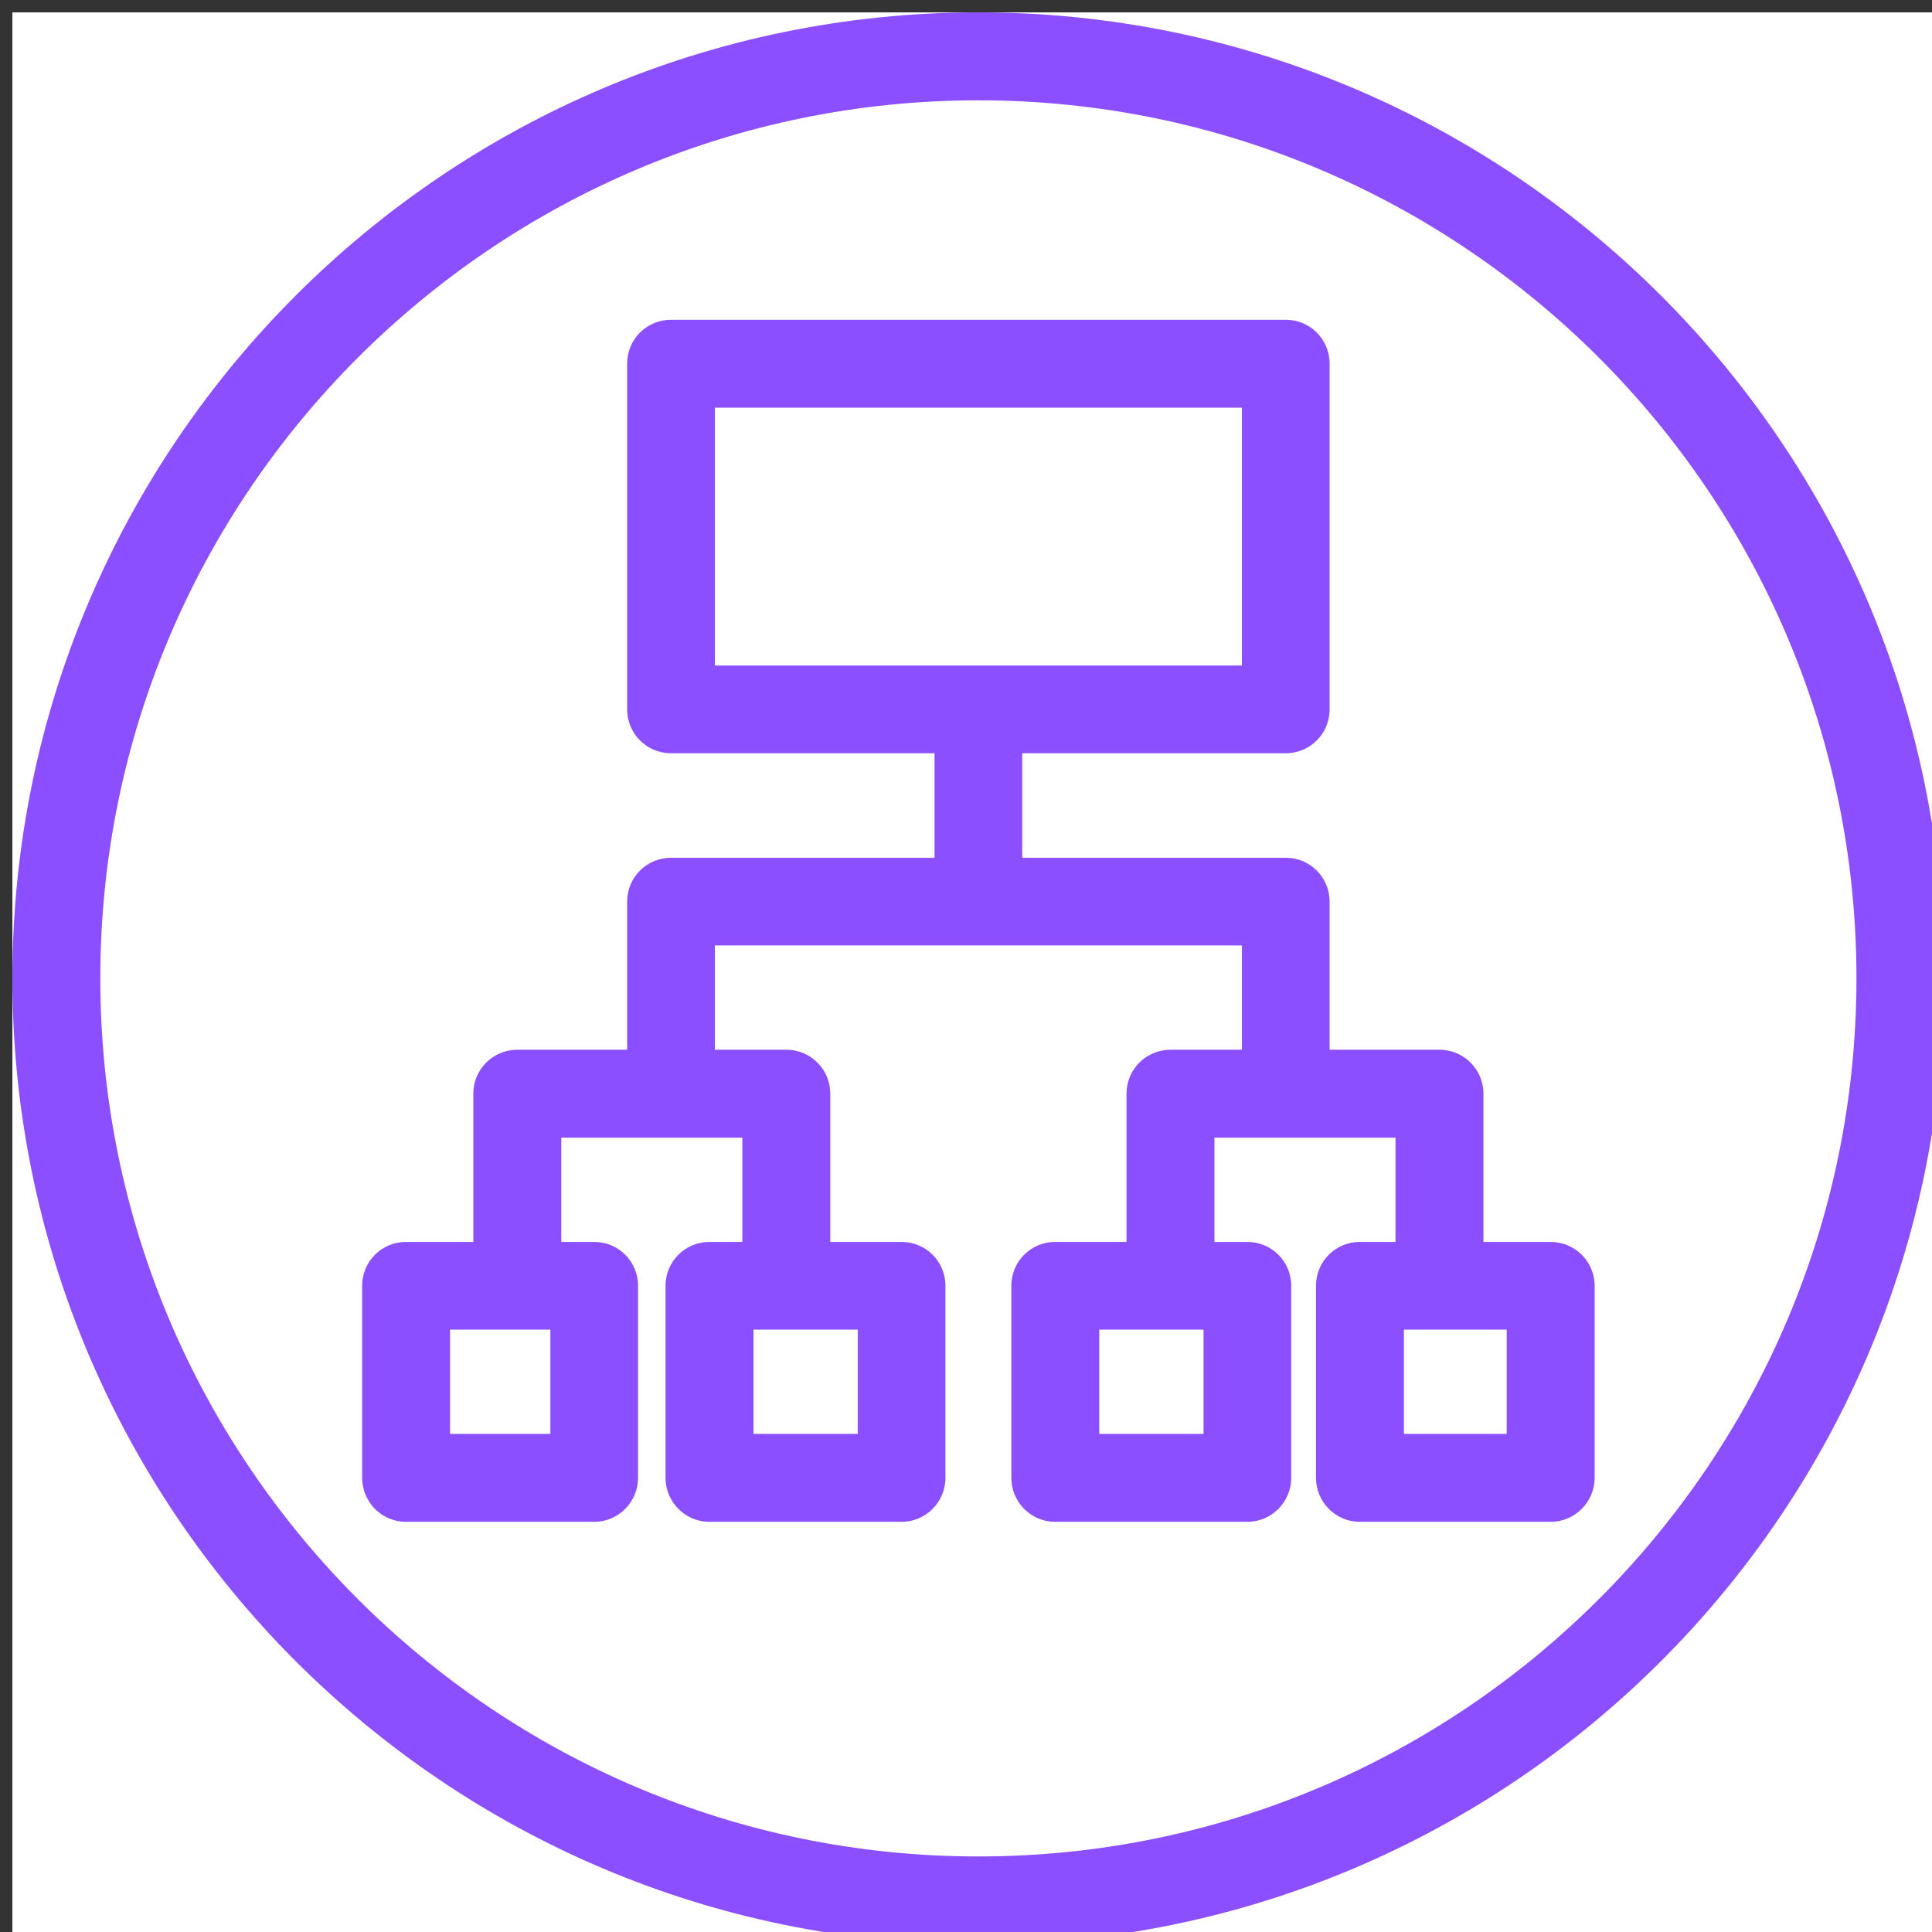 <?xml version="1.0" encoding="UTF-8"?>
<!-- Do not edit this file with editors other than draw.io -->
<!DOCTYPE svg PUBLIC "-//W3C//DTD SVG 1.1//EN" "http://www.w3.org/Graphics/SVG/1.1/DTD/svg11.dtd">
<svg xmlns="http://www.w3.org/2000/svg" xmlns:xlink="http://www.w3.org/1999/xlink" version="1.1" width="78px" height="78px" viewBox="-0.5 -0.5 78 78" content="&lt;mxfile host=&quot;app.diagrams.net&quot; agent=&quot;Mozilla/5.0 (Windows NT 10.0; Win64; x64) AppleWebKit/537.36 (KHTML, like Gecko) Chrome/128.0.0.0 Safari/537.36&quot; version=&quot;24.7.12&quot; scale=&quot;1&quot; border=&quot;0&quot;&gt;&#10;  &lt;diagram id=&quot;Ht1M8jgEwFfnCIfOTk4-&quot; name=&quot;Page-1&quot;&gt;&#10;    &lt;mxGraphModel dx=&quot;2272&quot; dy=&quot;1440&quot; grid=&quot;0&quot; gridSize=&quot;10&quot; guides=&quot;1&quot; tooltips=&quot;1&quot; connect=&quot;1&quot; arrows=&quot;1&quot; fold=&quot;1&quot; page=&quot;0&quot; pageScale=&quot;1&quot; pageWidth=&quot;827&quot; pageHeight=&quot;1169&quot; math=&quot;0&quot; shadow=&quot;0&quot;&gt;&#10;      &lt;root&gt;&#10;        &lt;mxCell id=&quot;0&quot; /&gt;&#10;        &lt;mxCell id=&quot;1&quot; parent=&quot;0&quot; /&gt;&#10;        &lt;mxCell id=&quot;CLg2kltCwuJcUN33AdQs-15&quot; value=&quot;&quot; style=&quot;sketch=0;outlineConnect=0;fontColor=#232F3E;gradientColor=none;fillColor=#8C4FFF;strokeColor=none;dashed=0;verticalLabelPosition=bottom;verticalAlign=top;align=center;html=1;fontSize=12;fontStyle=0;aspect=fixed;pointerEvents=1;shape=mxgraph.aws4.application_load_balancer;&quot; vertex=&quot;1&quot; parent=&quot;1&quot;&gt;&#10;          &lt;mxGeometry x=&quot;-150&quot; y=&quot;-134&quot; width=&quot;78&quot; height=&quot;78&quot; as=&quot;geometry&quot; /&gt;&#10;        &lt;/mxCell&gt;&#10;      &lt;/root&gt;&#10;    &lt;/mxGraphModel&gt;&#10;  &lt;/diagram&gt;&#10;&lt;/mxfile&gt;&#10;" style="background-color: rgb(255, 255, 255);"><rect x="-0.5" y="-0.5" width="78" height="78" fill="#333333" stroke="none"/><defs/><rect fill="#ffffff" width="100%" height="100%" x="0" y="0"/><g><g data-cell-id="0"><g data-cell-id="1"><g data-cell-id="CLg2kltCwuJcUN33AdQs-15"><g><rect x="0" y="0" width="78" height="78" fill="none" stroke="none" pointer-events="all"/><path d="M 39 0 C 17.49 0 0 17.5 0 39 C 0 60.5 17.49 78 39 78 C 60.5 78 78 60.5 78 39 C 78 17.5 60.5 0 39 0 Z M 39 74.45 C 19.45 74.45 3.55 58.55 3.55 39 C 3.55 19.45 19.45 3.55 39 3.55 C 58.55 3.55 74.45 19.45 74.45 39 C 74.45 58.55 58.55 74.45 39 74.45 Z M 62.11 49.64 L 59.39 49.64 L 59.39 43.65 C 59.39 42.67 58.59 41.88 57.61 41.88 L 53.18 41.88 L 53.18 35.9 C 53.18 34.92 52.39 34.13 51.41 34.13 L 40.77 34.13 L 40.77 29.91 L 51.41 29.91 C 52.39 29.91 53.18 29.12 53.18 28.14 L 53.18 14.18 C 53.18 13.2 52.39 12.41 51.41 12.41 L 26.59 12.41 C 25.61 12.41 24.82 13.2 24.82 14.18 L 24.82 28.14 C 24.82 29.12 25.61 29.91 26.59 29.91 L 37.23 29.91 L 37.23 34.13 L 26.59 34.13 C 25.61 34.13 24.82 34.92 24.82 35.9 L 24.82 41.88 L 20.39 41.88 C 19.41 41.88 18.61 42.67 18.61 43.65 L 18.61 49.64 L 15.89 49.64 C 14.91 49.64 14.12 50.43 14.12 51.41 L 14.12 59.16 C 14.12 60.14 14.91 60.94 15.89 60.94 L 23.49 60.94 C 24.47 60.94 25.26 60.14 25.26 59.16 L 25.26 51.41 C 25.26 50.43 24.47 49.64 23.49 49.64 L 22.16 49.64 L 22.16 45.43 L 29.47 45.43 L 29.47 49.64 L 28.14 49.64 C 27.16 49.64 26.37 50.43 26.37 51.41 L 26.37 59.16 C 26.37 60.14 27.16 60.94 28.14 60.94 L 35.9 60.94 C 36.88 60.94 37.67 60.14 37.67 59.16 L 37.67 51.41 C 37.67 50.43 36.88 49.64 35.9 49.64 L 33.02 49.64 L 33.02 43.65 C 33.02 42.67 32.22 41.88 31.25 41.88 L 28.36 41.88 L 28.36 37.67 L 49.64 37.67 L 49.64 41.88 L 46.76 41.88 C 45.78 41.88 44.98 42.67 44.98 43.65 L 44.98 49.64 L 42.1 49.64 C 41.12 49.64 40.33 50.43 40.33 51.41 L 40.33 59.16 C 40.33 60.14 41.12 60.94 42.1 60.94 L 49.86 60.94 C 50.84 60.94 51.63 60.14 51.63 59.16 L 51.63 51.41 C 51.63 50.43 50.84 49.64 49.86 49.64 L 48.53 49.64 L 48.53 45.43 L 55.84 45.43 L 55.84 49.64 L 54.4 49.64 C 53.42 49.64 52.63 50.43 52.63 51.41 L 52.63 59.16 C 52.63 60.14 53.42 60.94 54.4 60.94 L 62.11 60.94 C 63.08 60.94 63.88 60.14 63.88 59.16 L 63.88 51.41 C 63.88 50.43 63.08 49.64 62.11 49.64 Z M 28.36 26.37 L 28.36 15.96 L 49.64 15.96 L 49.64 26.37 Z M 17.67 57.39 L 17.67 53.18 L 21.72 53.18 L 21.72 57.39 Z M 29.92 57.39 L 29.92 53.18 L 34.13 53.18 L 34.13 57.39 Z M 43.88 57.39 L 43.88 53.18 L 48.09 53.18 L 48.09 57.39 Z M 56.18 57.39 L 56.18 53.18 L 60.33 53.18 L 60.33 57.39 Z" fill="#8c4fff" stroke="none" pointer-events="all"/></g></g></g></g></g></svg>